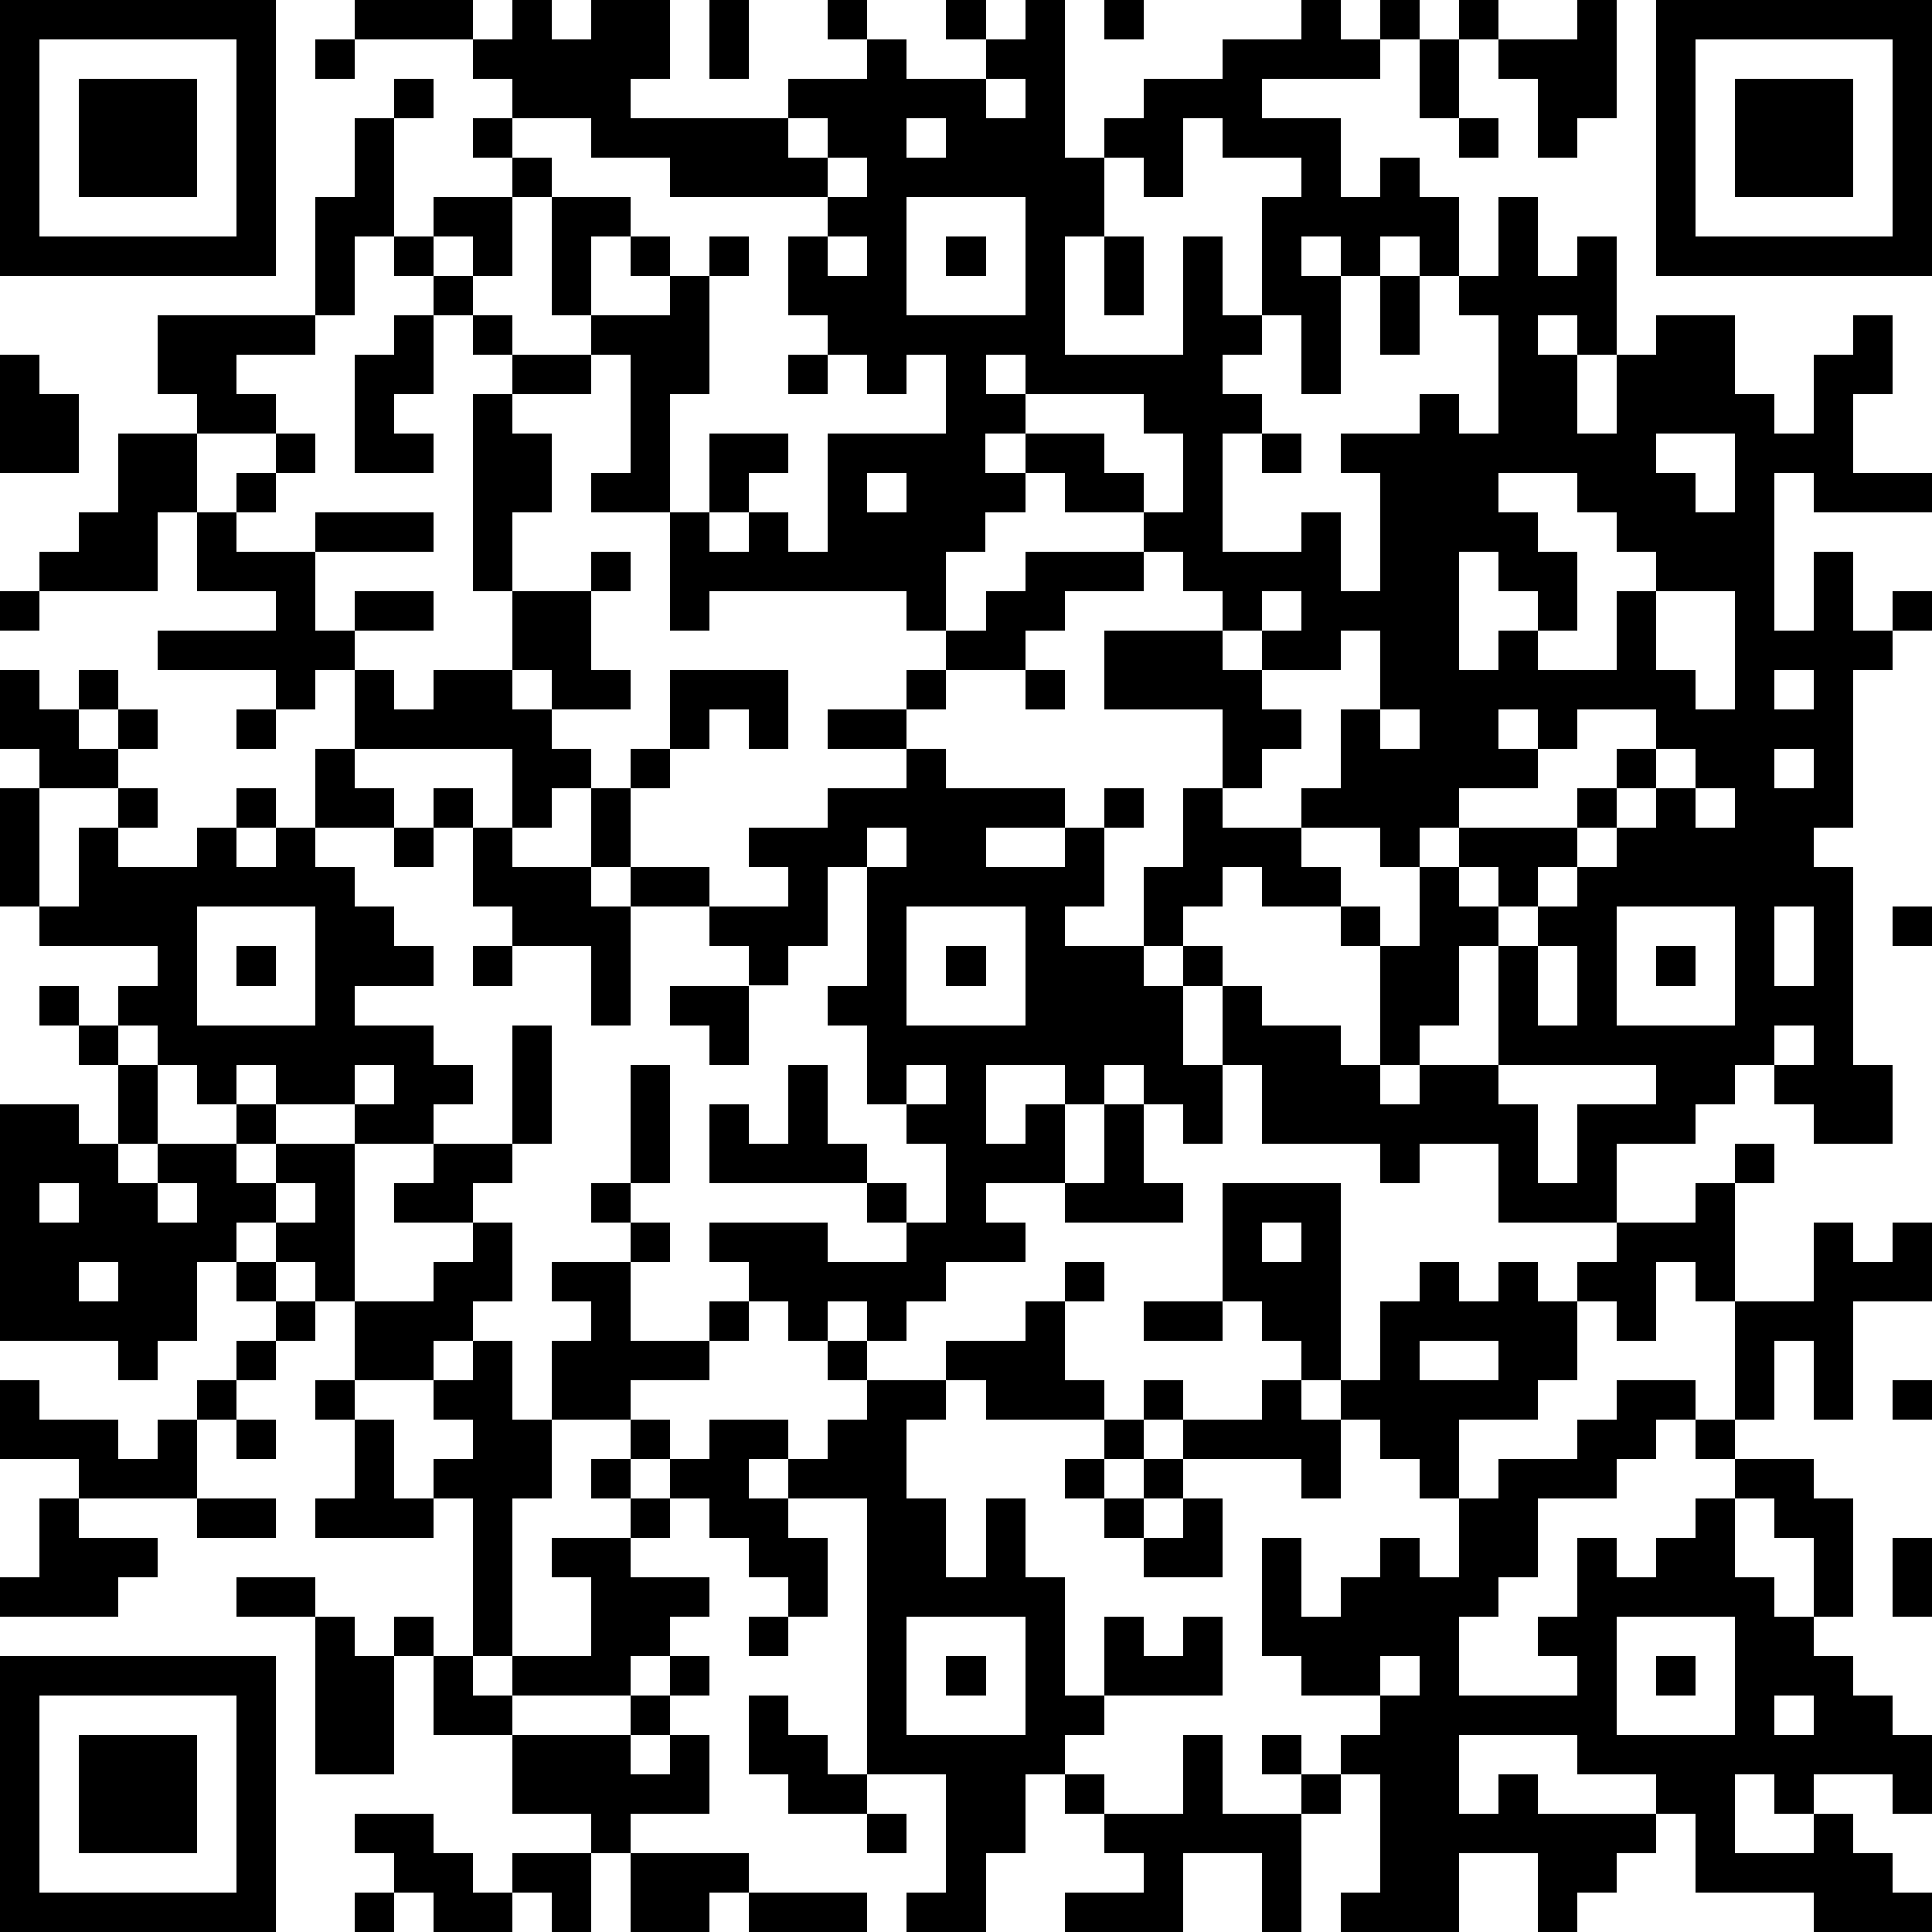 <?xml version="1.0" standalone="yes"?><svg version="1.1" xmlns="http://www.w3.org/2000/svg" xmlns:xlink="http://www.w3.org/1999/xlink" xmlns:ev="http://www.w3.org/2001/xml-events" width="196" height="196" shape-rendering="crispEdges"><path d="M0 0h7v7h-7zM9 0h3v1h-3zM13 0h1v1h1v-1h2v2h-1v1h4v-1h2v-1h-1v-1h1v1h1v1h2v-1h-1v-1h1v1h1v-1h1v4h1v-1h1v-1h2v-1h2v-1h1v1h1v-1h1v1h-1v1h-3v1h2v2h1v-1h1v1h1v2h-1v-1h-1v1h-1v-1h-1v1h1v3h-1v-2h-1v-3h1v-1h-2v-1h-1v2h-1v-1h-1v2h-1v3h3v-3h1v2h1v1h-1v1h1v1h-1v3h2v-1h1v2h1v-3h-1v-1h2v-1h1v1h1v-3h-1v-1h1v-2h1v2h1v-1h1v3h-1v-1h-1v1h1v2h1v-2h1v-1h2v2h1v1h1v-2h1v-1h1v2h-1v2h2v1h-3v-1h-1v4h1v-2h1v2h1v-1h1v1h-1v1h-1v4h-1v1h1v5h1v2h-2v-1h-1v-1h-1v1h-1v1h-2v2h-3v-2h-2v1h-1v-1h-3v-2h-1v-2h-1v-1h-1v-2h1v-2h1v-2h-3v-2h3v-1h-1v-1h-1v-1h-2v-1h-1v-1h-1v1h1v1h-1v1h-1v2h-1v-1h-5v1h-1v-3h-2v-1h1v-3h-1v-1h-1v-3h-1v-1h-1v-1h1v-1h-1v-1h1zM18 0h1v2h-1zM28 0h1v1h-1zM37 0h1v1h-1zM40 0h1v3h-1v1h-1v-2h-1v-1h2zM42 0h7v7h-7zM1 1v5h5v-5zM8 1h1v1h-1zM36 1h1v2h-1zM43 1v5h5v-5zM2 2h3v3h-3zM10 2h1v1h-1zM25 2v1h1v-1zM44 2h3v3h-3zM9 3h1v3h-1v2h-1v-3h1zM13 3v1h1v1h2v1h-1v2h2v-1h-1v-1h1v1h1v-1h1v1h-1v3h-1v3h1v-2h2v1h-1v1h-1v1h1v-1h1v1h1v-3h3v-2h-1v1h-1v-1h-1v-1h-1v-2h1v-1h-4v-1h-2v-1zM20 3v1h1v-1zM23 3v1h1v-1zM37 3h1v1h-1zM21 4v1h1v-1zM11 5h2v2h-1v-1h-1zM23 5v3h3v-3zM10 6h1v1h-1zM21 6v1h1v-1zM24 6h1v1h-1zM28 6h1v2h-1zM11 7h1v1h-1zM35 7h1v2h-1zM4 8h4v1h-2v1h1v1h-2v-1h-1zM10 8h1v2h-1v1h1v1h-2v-3h1zM12 8h1v1h-1zM0 9h1v1h1v2h-2zM13 9h2v1h-2zM20 9h1v1h-1zM25 9v1h1v-1zM12 10h1v1h1v2h-1v2h-1zM26 10v1h2v1h1v1h1v-2h-1v-1zM3 11h2v2h-1v2h-3v-1h1v-1h1zM7 11h1v1h-1zM32 11h1v1h-1zM42 11v1h1v1h1v-2zM6 12h1v1h-1zM22 12v1h1v-1zM38 12v1h1v1h1v2h-1v-1h-1v-1h-1v3h1v-1h1v1h2v-2h1v-1h-1v-1h-1v-1zM5 13h1v1h2v-1h3v1h-3v2h1v-1h2v1h-2v1h-1v1h-1v-1h-3v-1h3v-1h-2zM15 14h1v1h-1zM26 14h3v1h-2v1h-1v1h-2v-1h1v-1h1zM0 15h1v1h-1zM13 15h2v2h1v1h-2v-1h-1zM32 15v1h-1v1h1v-1h1v-1zM42 15v2h1v1h1v-3zM34 16v1h-2v1h1v1h-1v1h-1v1h2v-1h1v-2h1v-2zM0 17h1v1h1v-1h1v1h-1v1h1v-1h1v1h-1v1h-2v-1h-1zM9 17h1v1h1v-1h2v1h1v1h1v1h-1v1h-1v-2h-4zM17 17h3v2h-1v-1h-1v1h-1zM23 17h1v1h-1zM26 17h1v1h-1zM45 17v1h1v-1zM6 18h1v1h-1zM21 18h2v1h-2zM35 18v1h1v-1zM38 18v1h1v-1zM40 18v1h-1v1h-2v1h-1v1h-1v-1h-2v1h1v1h-2v-1h-1v1h-1v1h1v1h1v1h2v1h1v-3h-1v-1h1v1h1v-2h1v-1h3v-1h1v-1h1v-1zM8 19h1v1h1v1h-2zM16 19h1v1h-1zM23 19h1v1h3v1h-2v1h2v-1h1v-1h1v1h-1v2h-1v1h2v1h1v2h1v2h-1v-1h-1v-1h-1v1h-1v-1h-2v2h1v-1h1v2h-2v1h1v1h-2v1h-1v1h-1v-1h-1v1h-1v-1h-1v-1h-1v-1h3v1h2v-1h-1v-1h-4v-2h1v1h1v-2h1v2h1v1h1v1h1v-2h-1v-1h-1v-2h-1v-1h1v-3h-1v2h-1v1h-1v-1h-1v-1h-2v-1h-1v-2h1v2h2v1h2v-1h-1v-1h2v-1h2zM42 19v1h-1v1h-1v1h-1v1h-1v-1h-1v1h1v1h-1v2h-1v1h-1v1h1v-1h2v-3h1v-1h1v-1h1v-1h1v-1h1v-1zM45 19v1h1v-1zM0 20h1v3h-1zM3 20h1v1h-1zM6 20h1v1h-1zM11 20h1v1h-1zM43 20v1h1v-1zM2 21h1v1h2v-1h1v1h1v-1h1v1h1v1h1v1h1v1h-2v1h2v1h1v1h-1v1h-2v-1h-2v-1h-1v1h-1v-1h-1v-1h-1v-1h1v-1h-3v-1h1zM10 21h1v1h-1zM12 21h1v1h2v1h1v3h-1v-2h-2v-1h-1zM22 21v1h1v-1zM5 23v3h3v-3zM23 23v3h3v-3zM41 23v3h3v-3zM45 23v2h1v-2zM48 23h1v1h-1zM6 24h1v1h-1zM12 24h1v1h-1zM24 24h1v1h-1zM39 24v2h1v-2zM42 24h1v1h-1zM1 25h1v1h-1zM17 25h2v2h-1v-1h-1zM2 26h1v1h-1zM13 26h1v3h-1zM45 26v1h1v-1zM3 27h1v2h-1zM9 27v1h1v-1zM16 27h1v3h-1zM23 27v1h1v-1zM38 27v1h1v2h1v-2h2v-1zM0 28h2v1h1v1h1v-1h2v-1h1v1h-1v1h1v-1h2v4h-1v-1h-1v-1h-1v1h-1v2h-1v1h-1v-1h-3zM28 28h1v2h1v1h-3v-1h1zM11 29h2v1h-1v1h-2v-1h1zM44 29h1v1h-1zM1 30v1h1v-1zM4 30v1h1v-1zM7 30v1h1v-1zM15 30h1v1h-1zM31 30h3v5h-1v-1h-1v-1h-1zM43 30h1v3h-1v-1h-1v2h-1v-1h-1v-1h1v-1h2zM12 31h1v2h-1v1h-1v1h-2v-2h2v-1h1zM16 31h1v1h-1zM32 31v1h1v-1zM46 31h1v1h1v-1h1v2h-2v3h-1v-2h-1v2h-1v-3h2zM2 32v1h1v-1zM6 32h1v1h-1zM14 32h2v2h2v-1h1v1h-1v1h-2v1h-2v-2h1v-1h-1zM27 32h1v1h-1zM36 32h1v1h1v-1h1v1h1v2h-1v1h-2v2h-1v-1h-1v-1h-1v-1h1v-2h1zM7 33h1v1h-1zM26 33h1v2h1v1h-3v-1h-1v-1h2zM29 33h2v1h-2zM6 34h1v1h-1zM12 34h1v2h1v2h-1v4h-1v-4h-1v-1h1v-1h-1v-1h1zM21 34h1v1h-1zM36 34v1h2v-1zM0 35h1v1h2v1h1v-1h1v-1h1v1h-1v2h-3v-1h-2zM8 35h1v1h-1zM22 35h2v1h-1v2h1v2h1v-2h1v2h1v3h1v-2h1v1h1v-1h1v2h-3v1h-1v1h-1v2h-1v2h-2v-1h1v-3h-2v-7h-2v-1h-1v1h1v1h1v2h-1v-1h-1v-1h-1v-1h-1v-1h-1v-1h1v1h1v-1h2v1h1v-1h1zM29 35h1v1h-1zM32 35h1v1h1v2h-1v-1h-3v-1h2zM41 35h2v1h-1v1h-1v1h-2v2h-1v1h-1v2h3v-1h-1v-1h1v-2h1v1h1v-1h1v-1h1v-1h-1v-1h1v1h2v1h1v3h-1v-2h-1v-1h-1v2h1v1h1v1h1v1h1v1h1v2h-1v-1h-2v1h-1v-1h-1v2h2v-1h1v1h1v1h1v1h-3v-1h-3v-2h-1v-1h-2v-1h-3v2h1v-1h1v1h3v1h-1v1h-1v1h-1v-2h-2v2h-3v-1h1v-3h-1v-1h1v-1h-2v-1h-1v-3h1v2h1v-1h1v-1h1v1h1v-2h1v-1h2v-1h1zM48 35h1v1h-1zM6 36h1v1h-1zM9 36h1v2h1v1h-3v-1h1zM28 36h1v1h-1zM15 37h1v1h-1zM27 37h1v1h-1zM29 37h1v1h-1zM1 38h1v1h2v1h-1v1h-3v-1h1zM5 38h2v1h-2zM16 38h1v1h-1zM28 38h1v1h-1zM30 38h1v2h-2v-1h1zM14 39h2v1h2v1h-1v1h-1v1h-3v-1h2v-2h-1zM48 39h1v2h-1zM6 40h2v1h-2zM8 41h1v1h1v-1h1v1h-1v3h-2zM19 41h1v1h-1zM23 41v3h3v-3zM41 41v3h3v-3zM0 42h7v7h-7zM11 42h1v1h1v1h-2zM17 42h1v1h-1zM24 42h1v1h-1zM35 42v1h1v-1zM42 42h1v1h-1zM1 43v5h5v-5zM16 43h1v1h-1zM19 43h1v1h1v1h1v1h-2v-1h-1zM45 43v1h1v-1zM2 44h3v3h-3zM13 44h3v1h1v-1h1v2h-2v1h-1v-1h-2zM30 44h1v2h2v-1h-1v-1h1v1h1v1h-1v3h-1v-2h-2v2h-3v-1h2v-1h-1v-1h-1v-1h1v1h2zM9 46h2v1h1v1h1v-1h2v2h-1v-1h-1v1h-2v-1h-1v-1h-1zM22 46h1v1h-1zM16 47h3v1h-1v1h-2zM9 48h1v1h-1zM19 48h3v1h-3z" style="fill:#000" transform="translate(0,0) scale(4)"/></svg>